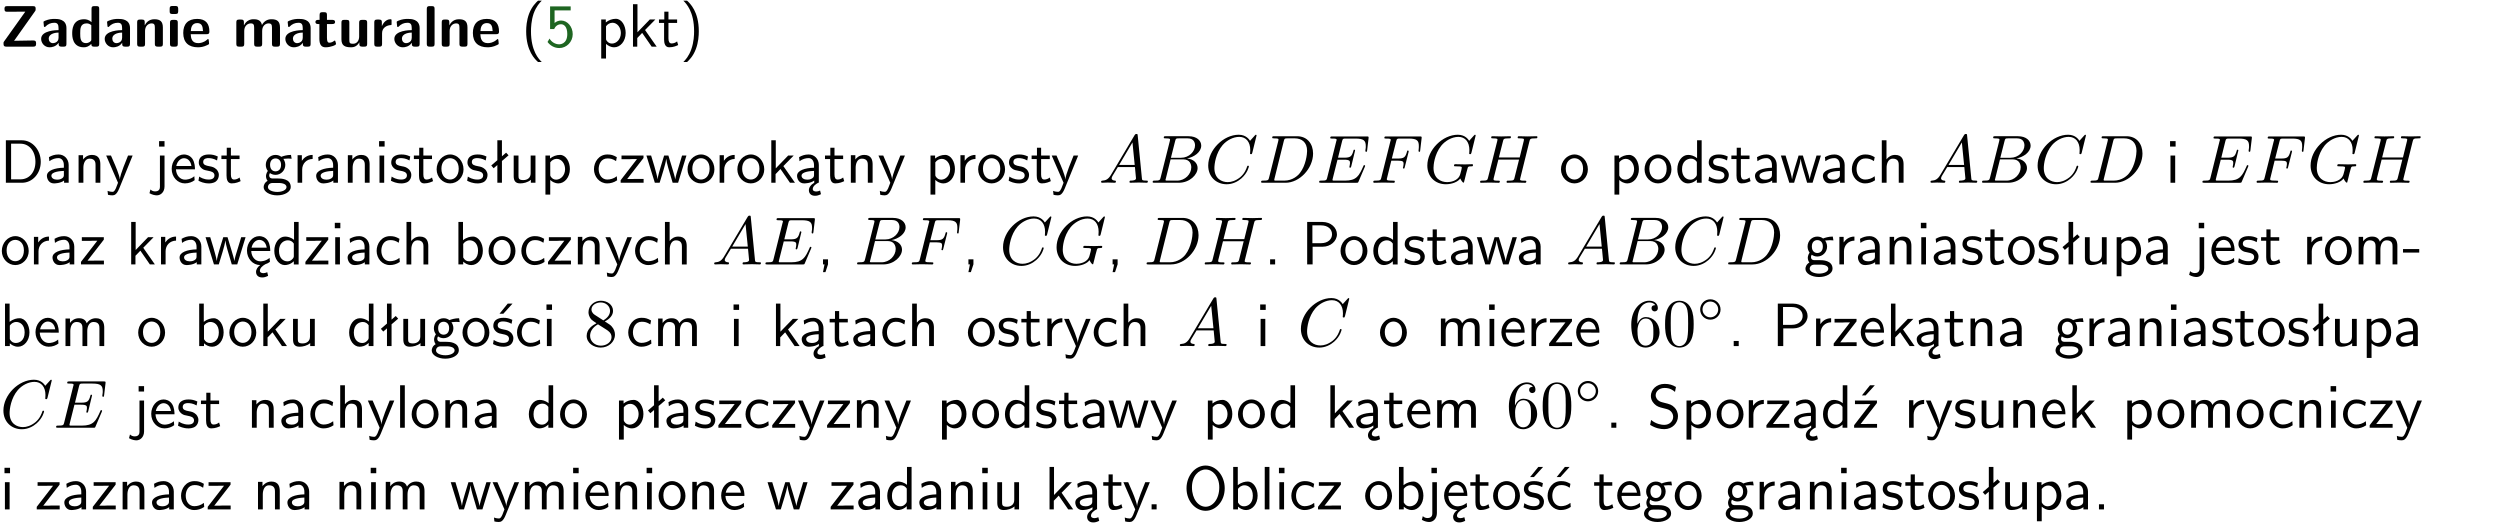 <?xml version="1.0" encoding="UTF-8"?>
<svg width="366pt" height="77pt" version="1.2" viewBox="0 0 366 77" xmlns="http://www.w3.org/2000/svg" xmlns:xlink="http://www.w3.org/1999/xlink">
 <defs>
  <symbol id="glyph0-1" overflow="visible">
   <path d="m5.141-5.203c0.078-0.109 0.078-0.125 0.078-0.312 0-0.234 0-0.422-0.406-0.422h-3.75c-0.359 0-0.406 0.141-0.406 0.422 0 0.406 0.172 0.406 0.516 0.406 0.75 0 1.484-0.016 2.234-0.016h0.297l-3.094 4.344c-0.094 0.109-0.094 0.125-0.094 0.297v0.078c0 0.297 0.094 0.406 0.422 0.406h3.922c0.328 0 0.422-0.109 0.422-0.406v-0.078c0-0.422-0.203-0.422-0.5-0.422-0.75 0-1.938 0.031-2.719 0.047z"/>
  </symbol>
  <symbol id="glyph0-2" overflow="visible">
   <path d="m3.969-2.703c0-1.359-1.297-1.359-1.719-1.359-0.406 0-0.844 0.031-1.406 0.266-0.188 0.078-0.234 0.109-0.234 0.203 0 0.062 0.062 0.547 0.062 0.625 0.016 0.047 0.062 0.094 0.109 0.094s0.078-0.031 0.094-0.047c0.375-0.391 0.797-0.578 1.328-0.578 0.469 0 0.609 0.281 0.609 0.781v0.297c-0.297 0-2.547 0.031-2.547 1.281 0 0.594 0.484 1.234 1.234 1.234 0.297 0 0.938-0.078 1.328-0.672v0.172c0 0.266 0.062 0.406 0.422 0.406h0.312c0.328 0 0.406-0.109 0.406-0.406zm-1.156 1.391c0 0.797-0.812 0.797-0.844 0.797-0.359 0-0.594-0.312-0.594-0.641 0-0.844 1.188-0.906 1.438-0.906z"/>
  </symbol>
  <symbol id="glyph0-3" overflow="visible">
   <path d="m4.266-5.531c0-0.281-0.047-0.406-0.406-0.406h-0.312c-0.328 0-0.406 0.109-0.406 0.406v1.938c-0.391-0.359-0.812-0.422-1.078-0.422-1.75 0-1.75 1.641-1.75 2.062 0 0.391 0 2.047 1.703 2.047 0.359 0 0.719-0.109 1.094-0.5 0 0.328 0.125 0.406 0.406 0.406h0.344c0.328 0 0.406-0.109 0.406-0.406zm-1.156 4.453c0 0.156 0 0.234-0.25 0.406-0.219 0.125-0.406 0.156-0.516 0.156-0.859 0-0.859-0.797-0.859-1.438s0-1.453 0.953-1.453c0.25 0 0.484 0.094 0.672 0.266z"/>
  </symbol>
  <symbol id="glyph0-4" overflow="visible">
   <path d="m4.281-2.781c0-0.891-0.375-1.234-1.25-1.234-0.906 0-1.281 0.656-1.391 0.875h-0.016v-0.422c0-0.281-0.062-0.406-0.406-0.406h-0.297c-0.312 0-0.406 0.094-0.406 0.406v3.156c0 0.297 0.094 0.406 0.406 0.406h0.344c0.328 0 0.406-0.109 0.406-0.406v-1.891c0-0.75 0.5-1.109 0.953-1.109 0.406 0 0.484 0.203 0.484 0.641v2.359c0 0.266 0.062 0.406 0.422 0.406h0.344c0.328 0 0.406-0.109 0.406-0.406z"/>
  </symbol>
  <symbol id="glyph0-5" overflow="visible">
   <path d="m0.875-5.953c-0.281 0-0.406 0.047-0.406 0.391v0.406c0 0.266 0.078 0.375 0.391 0.375h0.453c0.406 0 0.406-0.172 0.406-0.578s0-0.594-0.406-0.594zm0.781 2.438c0-0.266-0.062-0.406-0.406-0.406h-0.312c-0.312 0-0.422 0.094-0.422 0.406v3.109c0 0.297 0.094 0.406 0.422 0.406h0.312c0.328 0 0.406-0.109 0.406-0.406z"/>
  </symbol>
  <symbol id="glyph0-6" overflow="visible">
   <path d="m3.688-1.828c0.203 0 0.406-0.016 0.406-0.391 0-1.109-0.5-1.844-1.781-1.844-1.375 0-2.047 0.766-2.047 2.062 0 1.406 0.812 2.094 2.156 2.094 0.328 0 0.812-0.047 1.375-0.328 0.188-0.094 0.25-0.109 0.25-0.219 0-0.062-0.016-0.312-0.031-0.375-0.031-0.266-0.047-0.281-0.125-0.281-0.031 0-0.047 0-0.141 0.094-0.5 0.438-1.016 0.5-1.297 0.5-0.969 0-1.062-0.766-1.094-1.312zm-2.312-0.453c0.016-0.531 0.188-1.172 0.938-1.172 0.688 0 0.812 0.5 0.844 1.172z"/>
  </symbol>
  <symbol id="glyph0-7" overflow="visible">
   <path d="m6.906-2.781c0-0.891-0.375-1.234-1.25-1.234-0.609 0-1.078 0.281-1.391 0.844-0.141-0.812-0.859-0.844-1.219-0.844-0.172 0-0.531 0-0.922 0.281-0.266 0.203-0.422 0.469-0.484 0.594h-0.016v-0.422c0-0.281-0.062-0.406-0.406-0.406h-0.297c-0.312 0-0.406 0.094-0.406 0.406v3.156c0 0.297 0.094 0.406 0.406 0.406h0.344c0.328 0 0.406-0.109 0.406-0.406v-1.891c0-0.781 0.531-1.109 0.953-1.109 0.406 0 0.5 0.188 0.5 0.641v2.359c0 0.297 0.094 0.406 0.406 0.406h0.344c0.328 0 0.422-0.109 0.422-0.406v-1.891c0-0.781 0.516-1.109 0.938-1.109 0.406 0 0.5 0.188 0.5 0.641v2.359c0 0.297 0.094 0.406 0.406 0.406h0.344c0.328 0 0.422-0.109 0.422-0.406z"/>
  </symbol>
  <symbol id="glyph0-8" overflow="visible">
   <path d="m1.859-3.312h0.766c0.109 0 0.422 0 0.422-0.297 0-0.312-0.312-0.312-0.422-0.312h-0.766v-0.703c0-0.281-0.047-0.422-0.406-0.422h-0.266c-0.312 0-0.406 0.094-0.406 0.422v0.703h-0.203c-0.094 0-0.406 0-0.406 0.312 0 0.297 0.312 0.297 0.406 0.297h0.172v2.172c0 0.859 0.312 1.234 0.906 1.234 0.078 0 0.453 0 0.891-0.141 0.156-0.031 0.641-0.188 0.641-0.359 0-0.016-0.016-0.078-0.062-0.266-0.047-0.172-0.062-0.219-0.141-0.219-0.031 0-0.047 0.016-0.094 0.062-0.094 0.062-0.328 0.25-0.688 0.25-0.203 0-0.344-0.141-0.344-0.703z"/>
  </symbol>
  <symbol id="glyph0-9" overflow="visible">
   <path d="m4.281-3.516c0-0.266-0.062-0.406-0.406-0.406h-0.344c-0.328 0-0.422 0.109-0.422 0.406v2.031c0 0.562-0.297 1.062-0.906 1.062-0.469 0-0.531-0.125-0.531-0.578v-2.516c0-0.266-0.047-0.406-0.406-0.406h-0.344c-0.312 0-0.406 0.094-0.406 0.406v2.438c0 0.922 0.5 1.172 1.391 1.172 0.219 0 0.828 0 1.234-0.734v0.234c0 0.266 0.062 0.406 0.406 0.406h0.328c0.328 0 0.406-0.109 0.406-0.406z"/>
  </symbol>
  <symbol id="glyph0-10" overflow="visible">
   <path d="m1.656-1.969c0-0.812 0.688-1.141 1.219-1.188 0.156 0 0.172 0 0.172-0.219v-0.406c0-0.172 0-0.234-0.156-0.234-0.234 0-0.859 0.078-1.266 1.016v-0.562c0-0.281-0.062-0.406-0.422-0.406h-0.266c-0.312 0-0.422 0.094-0.422 0.406v3.156c0 0.297 0.094 0.406 0.422 0.406h0.312c0.328 0 0.406-0.109 0.406-0.406z"/>
  </symbol>
  <symbol id="glyph0-11" overflow="visible">
   <path d="m1.656-5.531c0-0.281-0.062-0.406-0.406-0.406h-0.312c-0.312 0-0.422 0.094-0.422 0.406v5.125c0 0.297 0.094 0.406 0.422 0.406h0.312c0.328 0 0.406-0.109 0.406-0.406z"/>
  </symbol>
  <symbol id="glyph1-1" overflow="visible">
   <path d="m2.438-6.734c-0.297 0.281-0.891 0.828-1.312 1.922-0.359 0.969-0.422 1.922-0.422 2.562 0 2.906 1.297 4.094 1.734 4.5h0.547c-0.438-0.438-1.578-1.594-1.578-4.5 0-0.5 0.031-1.547 0.391-2.609 0.375-1.031 0.891-1.578 1.188-1.875z"/>
  </symbol>
  <symbol id="glyph1-2" overflow="visible">
   <path d="m1.375-5.312h2.359v-0.578h-3.016v3.312h0.594c0.156-0.359 0.484-0.703 1.016-0.703 0.422 0 0.906 0.359 0.906 1.438 0 1.5-1.094 1.5-1.188 1.5-0.594 0-1.141-0.359-1.406-0.844l-0.297 0.5c0.375 0.516 1 0.891 1.719 0.891 1.062 0 1.969-0.891 1.969-2.031 0-1.109-0.781-2-1.703-2-0.359 0-0.703 0.141-0.953 0.359z"/>
  </symbol>
  <symbol id="glyph1-3" overflow="visible">
   <path d="m1.438-0.406c0.281 0.25 0.672 0.5 1.203 0.5 0.875 0 1.672-0.875 1.672-2.094 0-1.078-0.578-2.078-1.438-2.078-0.531 0-1.047 0.188-1.469 0.531v-0.438h-0.672v5.719h0.703zm0-2.578c0.219-0.312 0.562-0.516 0.953-0.516 0.672 0 1.219 0.672 1.219 1.5 0 0.922-0.641 1.547-1.312 1.547-0.344 0-0.594-0.172-0.766-0.422-0.094-0.125-0.094-0.141-0.094-0.312z"/>
  </symbol>
  <symbol id="glyph1-4" overflow="visible">
   <path d="m2.516-2.438 1.516-1.547h-0.812l-1.812 1.875v-4.109h-0.656v6.219h0.625v-1.266l0.719-0.75 1.391 2.016h0.734z"/>
  </symbol>
  <symbol id="glyph1-5" overflow="visible">
   <path d="m1.562-3.469h1.266v-0.516h-1.266v-1.141h-0.609v1.141h-0.781v0.516h0.75v2.406c0 0.531 0.125 1.156 0.75 1.156s1.078-0.219 1.312-0.328l-0.156-0.531c-0.234 0.188-0.516 0.297-0.797 0.297-0.344 0-0.469-0.281-0.469-0.75z"/>
  </symbol>
  <symbol id="glyph1-6" overflow="visible">
   <path d="m1.047 2.25c0.297-0.281 0.891-0.828 1.297-1.922 0.359-0.969 0.422-1.922 0.422-2.578 0-2.891-1.281-4.078-1.719-4.484h-0.547c0.438 0.438 1.578 1.594 1.578 4.484 0 0.516-0.031 1.562-0.406 2.625-0.359 1.031-0.875 1.578-1.172 1.875z"/>
  </symbol>
  <symbol id="glyph1-7" overflow="visible">
   <path d="m0.859-6.219v6.219h2.359c1.531 0 2.75-1.359 2.75-3.062 0-1.734-1.219-3.156-2.766-3.156zm0.766 5.719v-5.219h1.375c1.266 0 2.188 1.078 2.188 2.656 0 1.531-0.922 2.562-2.188 2.562z"/>
  </symbol>
  <symbol id="glyph1-8" overflow="visible">
   <path d="m3.578-2.594c0-0.906-0.656-1.547-1.484-1.547-0.578 0-0.984 0.156-1.406 0.391l0.062 0.594c0.453-0.328 0.906-0.453 1.344-0.453 0.422 0 0.781 0.359 0.781 1.031v0.375c-1.344 0.031-2.484 0.406-2.484 1.188 0 0.391 0.25 1.109 1.031 1.109 0.125 0 0.969-0.016 1.484-0.422v0.328h0.672zm-0.703 1.406c0 0.172 0 0.391-0.297 0.562-0.266 0.172-0.609 0.172-0.703 0.172-0.438 0-0.828-0.203-0.828-0.578 0-0.625 1.453-0.688 1.828-0.703z"/>
  </symbol>
  <symbol id="glyph1-9" overflow="visible">
   <path d="m3.906-2.672c0-0.594-0.141-1.406-1.234-1.406-0.812 0-1.25 0.609-1.297 0.672v-0.625h-0.656v4.031h0.703v-2.203c0-0.594 0.234-1.328 0.906-1.328 0.859 0 0.875 0.641 0.875 0.922v2.609h0.703z"/>
  </symbol>
  <symbol id="glyph1-10" overflow="visible">
   <path d="m4-3.984h-0.672c-1.172 2.859-1.188 3.266-1.188 3.469h-0.016c-0.047-0.594-0.766-2.266-0.812-2.344l-0.484-1.125h-0.703l1.734 3.984c-0.094 0.281-0.281 0.719-0.312 0.812-0.234 0.516-0.391 0.516-0.516 0.516-0.141 0-0.438-0.031-0.703-0.141l0.062 0.578c0.188 0.047 0.438 0.078 0.641 0.078 0.312 0 0.641-0.109 1.016-1.031z"/>
  </symbol>
  <symbol id="glyph1-11" overflow="visible">
   <path d="m1.656-6.094h-0.797v0.797h0.797zm-2.203 7.625c0.438 0.25 0.844 0.312 1.078 0.312 0.562 0 1.125-0.469 1.125-1.312v-4.516h-0.672v4.594c0 0.578-0.453 0.656-0.703 0.656-0.266 0-0.5-0.094-0.688-0.281z"/>
  </symbol>
  <symbol id="glyph1-12" overflow="visible">
   <path d="m3.719-1.969c0-0.297-0.016-0.969-0.359-1.516-0.375-0.547-0.922-0.656-1.25-0.656-0.984 0-1.797 0.953-1.797 2.109 0 1.188 0.859 2.125 1.938 2.125 0.562 0 1.078-0.203 1.422-0.469l-0.047-0.578c-0.562 0.469-1.156 0.5-1.359 0.5-0.719 0-1.297-0.625-1.328-1.516zm-2.734-0.484c0.141-0.688 0.625-1.141 1.125-1.141 0.469 0 0.969 0.312 1.094 1.141z"/>
  </symbol>
  <symbol id="glyph1-13" overflow="visible">
   <path d="m3.078-3.844c-0.469-0.219-0.828-0.297-1.297-0.297-0.219 0-1.484 0-1.484 1.188 0 0.438 0.266 0.719 0.484 0.891 0.281 0.203 0.469 0.234 0.969 0.328 0.328 0.062 0.844 0.172 0.844 0.656 0 0.609-0.703 0.609-0.844 0.609-0.734 0-1.234-0.328-1.391-0.438l-0.109 0.609c0.281 0.141 0.781 0.391 1.516 0.391 0.156 0 0.641 0 1.031-0.281 0.281-0.219 0.438-0.578 0.438-0.953 0-0.5-0.344-0.812-0.359-0.828-0.344-0.312-0.594-0.375-1.031-0.453-0.5-0.094-0.906-0.188-0.906-0.625 0-0.562 0.641-0.562 0.75-0.562 0.297 0 0.766 0.047 1.281 0.344z"/>
  </symbol>
  <symbol id="glyph1-14" overflow="visible">
   <path d="m3.156-3.5c0.203 0 0.453-0.047 0.672-0.047 0.156 0 0.5 0.031 0.516 0.031l-0.094-0.562c-0.625 0-1.141 0.172-1.422 0.281-0.188-0.156-0.484-0.281-0.844-0.281-0.781 0-1.422 0.641-1.422 1.453 0 0.344 0.109 0.656 0.297 0.891-0.266 0.375-0.266 0.719-0.266 0.766 0 0.234 0.078 0.5 0.234 0.688-0.469 0.266-0.578 0.688-0.578 0.922 0 0.672 0.891 1.203 1.984 1.203 1.109 0 1.984-0.531 1.984-1.219 0-1.25-1.5-1.25-1.844-1.25h-0.781c-0.125 0-0.531 0-0.531-0.469 0-0.094 0.047-0.25 0.109-0.328 0.188 0.141 0.484 0.266 0.812 0.266 0.812 0 1.438-0.672 1.438-1.469 0-0.422-0.203-0.75-0.297-0.891zm-1.172 1.828c-0.328 0-0.797-0.203-0.797-0.953 0-0.734 0.469-0.938 0.797-0.938 0.391 0 0.812 0.25 0.812 0.938 0 0.703-0.422 0.953-0.812 0.953zm0.406 1.703c0.188 0 1.203 0 1.203 0.609 0 0.406-0.609 0.703-1.344 0.703s-1.375-0.281-1.375-0.703c0-0.031 0-0.609 0.703-0.609z"/>
  </symbol>
  <symbol id="glyph1-15" overflow="visible">
   <path d="m1.406-1.922c0-0.891 0.641-1.547 1.531-1.562v-0.594c-0.797 0-1.297 0.453-1.578 0.859v-0.812h-0.625v4.031h0.672z"/>
  </symbol>
  <symbol id="glyph1-16" overflow="visible">
   <path d="m1.469-6.094h-0.812v0.797h0.812zm-0.062 2.109h-0.688v3.984h0.688z"/>
  </symbol>
  <symbol id="glyph1-17" overflow="visible">
   <path d="m4.203-1.969c0-1.203-0.891-2.172-1.953-2.172-1.109 0-1.984 1-1.984 2.172s0.922 2.062 1.969 2.062c1.078 0 1.969-0.906 1.969-2.062zm-1.969 1.5c-0.625 0-1.266-0.516-1.266-1.594s0.688-1.531 1.266-1.531c0.625 0 1.266 0.469 1.266 1.531s-0.609 1.594-1.266 1.594z"/>
  </symbol>
  <symbol id="glyph1-18" overflow="visible">
   <path d="m2.516-4.406-0.609 0.531v-2.344h-0.672v2.922l-0.891 0.766 0.344 0.406 0.547-0.469v2.594h0.672v-3.188l0.969-0.828z"/>
  </symbol>
  <symbol id="glyph1-19" overflow="visible">
   <path d="m3.906-3.984h-0.703v2.609c0 0.672-0.5 0.984-1.078 0.984-0.641 0-0.703-0.234-0.703-0.625v-2.969h-0.703v3c0 0.656 0.219 1.078 0.953 1.078 0.484 0 1.125-0.141 1.562-0.531v0.438h0.672z"/>
  </symbol>
  <symbol id="glyph1-20" overflow="visible">
   <path d="m3.672-3.75c-0.531-0.297-0.828-0.391-1.375-0.391-1.25 0-1.969 1.094-1.969 2.156 0 1.109 0.812 2.078 1.938 2.078 0.484 0 0.969-0.125 1.453-0.453l-0.047-0.594c-0.469 0.359-0.953 0.484-1.406 0.484-0.734 0-1.25-0.656-1.25-1.531 0-0.703 0.344-1.562 1.297-1.562 0.453 0 0.766 0.078 1.25 0.391z"/>
  </symbol>
  <symbol id="glyph1-21" overflow="visible">
   <path d="m3.594-3.625v-0.359h-3.219v0.531h1.25c0.109 0 0.219-0.016 0.328-0.016h0.688l-2.391 3.094v0.375h3.359v-0.562h-1.328c-0.109 0-0.203 0.016-0.312 0.016h-0.766z"/>
  </symbol>
  <symbol id="glyph1-22" overflow="visible">
   <path d="m5.984-3.984h-0.641l-0.578 1.906c-0.109 0.312-0.375 1.203-0.422 1.594-0.031-0.281-0.266-1.078-0.422-1.594l-0.578-1.906h-0.625l-0.516 1.688c-0.094 0.312-0.406 1.344-0.438 1.797-0.047-0.422-0.344-1.438-0.484-1.938l-0.469-1.547h-0.688l1.234 3.984h0.703c0.047-0.141 0.359-1.141 0.562-1.844 0.125-0.422 0.375-1.297 0.391-1.641h0.016c0.016 0.25 0.172 0.875 0.281 1.266l0.656 2.219h0.797z"/>
  </symbol>
  <symbol id="glyph1-23" overflow="visible">
   <path d="m2.875-1.188c0 0.172 0 0.391-0.297 0.562-0.266 0.172-0.609 0.172-0.703 0.172-0.438 0-0.828-0.203-0.828-0.578 0-0.625 1.453-0.688 1.828-0.703zm-0.188 2.125c0-0.406 0.375-0.703 0.797-0.938h0.094v-2.594c0-0.906-0.656-1.547-1.484-1.547-0.578 0-0.984 0.156-1.406 0.391l0.062 0.594c0.453-0.328 0.906-0.453 1.344-0.453 0.422 0 0.781 0.359 0.781 1.031v0.375c-1.344 0.031-2.484 0.406-2.484 1.188 0 0.391 0.25 1.109 1.031 1.109 0.125 0 0.969-0.016 1.484-0.422v0.328c-0.453 0.25-0.812 0.688-0.781 1.141 0.016 0.391 0.281 0.766 0.891 0.766 0.297 0 0.516-0.062 0.875-0.234l-0.125-0.531c-0.203 0.094-0.406 0.141-0.594 0.141-0.25-0.031-0.469-0.078-0.484-0.344z"/>
  </symbol>
  <symbol id="glyph1-24" overflow="visible">
   <path d="m3.891-6.219h-0.672v2.625c-0.469-0.391-0.969-0.484-1.312-0.484-0.891 0-1.578 0.938-1.578 2.094 0 1.172 0.688 2.078 1.531 2.078 0.297 0 0.828-0.078 1.328-0.562v0.469h0.703zm-0.703 4.969c0 0.125 0 0.297-0.297 0.547-0.203 0.188-0.422 0.25-0.656 0.25-0.562 0-1.219-0.422-1.219-1.531 0-1.188 0.781-1.547 1.312-1.547 0.391 0 0.672 0.203 0.859 0.484z"/>
  </symbol>
  <symbol id="glyph1-25" overflow="visible">
   <path d="m3.906-2.672c0-0.594-0.141-1.406-1.234-1.406-0.562 0-0.984 0.281-1.266 0.641v-2.781h-0.688v6.219h0.703v-2.203c0-0.594 0.234-1.328 0.906-1.328 0.859 0 0.875 0.641 0.875 0.922v2.609h0.703z"/>
  </symbol>
  <symbol id="glyph1-26" overflow="visible">
   <path d="m0.984-2.453c0.141-0.688 0.625-1.141 1.125-1.141 0.469 0 0.969 0.312 1.094 1.141zm1.219 3.391c0-0.406 0.391-0.734 0.797-0.969 0.266-0.078 0.484-0.203 0.672-0.344l-0.047-0.578c-0.562 0.469-1.156 0.5-1.359 0.5-0.719 0-1.297-0.625-1.328-1.516h2.781c0-0.297-0.016-0.969-0.359-1.516-0.375-0.547-0.922-0.656-1.25-0.656-0.984 0-1.797 0.953-1.797 2.109 0 1.188 0.859 2.125 1.938 2.125-0.359 0.25-0.641 0.656-0.609 1.047 0.016 0.391 0.281 0.766 0.891 0.766 0.297 0 0.516-0.062 0.875-0.234l-0.125-0.531c-0.203 0.094-0.406 0.141-0.594 0.141-0.25-0.031-0.469-0.078-0.484-0.344z"/>
  </symbol>
  <symbol id="glyph1-27" overflow="visible">
   <path d="m1.406-6.219h-0.672v6.219h0.703v-0.406c0.219 0.188 0.594 0.5 1.203 0.5 0.891 0 1.672-0.891 1.672-2.094 0-1.109-0.625-2.078-1.453-2.078-0.359 0-0.906 0.094-1.453 0.531zm0.031 3.219c0.141-0.219 0.469-0.531 0.953-0.531 0.531 0 1.219 0.391 1.219 1.531 0 1.172-0.75 1.547-1.297 1.547-0.359 0-0.656-0.156-0.875-0.562z"/>
  </symbol>
  <symbol id="glyph1-28" overflow="visible">
   <path d="m1.609-0.016v-0.734h-0.734v0.75h0.219l-0.219 1.125h0.359z"/>
  </symbol>
  <symbol id="glyph1-29" overflow="visible">
   <path d="m1.609-0.75h-0.734v0.75h0.734z"/>
  </symbol>
  <symbol id="glyph1-30" overflow="visible">
   <path d="m3.156-2.594c1.109 0 2.062-0.812 2.062-1.812 0-0.969-0.891-1.812-2.125-1.812h-2.234v6.219h0.797v-2.594zm-0.266-3.125c1 0 1.609 0.547 1.609 1.312 0 0.703-0.578 1.297-1.609 1.297h-1.266v-2.609z"/>
  </symbol>
  <symbol id="glyph1-31" overflow="visible">
   <path d="m6.391-2.672c0-0.609-0.141-1.406-1.219-1.406-0.547 0-1.016 0.25-1.344 0.734-0.234-0.688-0.859-0.734-1.141-0.734-0.656 0-1.078 0.359-1.312 0.688v-0.641h-0.656v4.031h0.703v-2.203c0-0.609 0.25-1.328 0.906-1.328 0.844 0 0.875 0.578 0.875 0.922v2.609h0.703v-2.203c0-0.609 0.25-1.328 0.906-1.328 0.844 0 0.875 0.578 0.875 0.922v2.609h0.703z"/>
  </symbol>
  <symbol id="glyph1-32" overflow="visible">
   <path d="m2.469-1.734v-0.516h-2.375v0.516z"/>
  </symbol>
  <symbol id="glyph1-33" overflow="visible">
   <path d="m3.078-3.844c-0.469-0.219-0.828-0.297-1.297-0.297-0.219 0-1.484 0-1.484 1.188 0 0.438 0.266 0.719 0.484 0.891 0.281 0.203 0.469 0.234 0.969 0.328 0.328 0.062 0.844 0.172 0.844 0.656 0 0.609-0.703 0.609-0.844 0.609-0.734 0-1.234-0.328-1.391-0.438l-0.109 0.609c0.281 0.141 0.781 0.391 1.516 0.391 0.156 0 0.641 0 1.031-0.281 0.281-0.219 0.438-0.578 0.438-0.953 0-0.5-0.344-0.812-0.359-0.828-0.344-0.312-0.594-0.375-1.031-0.453-0.5-0.094-0.906-0.188-0.906-0.625 0-0.562 0.641-0.562 0.75-0.562 0.297 0 0.766 0.047 1.281 0.344zm0.031-2.375h-0.703l-1.203 1.484h0.562z"/>
  </symbol>
  <symbol id="glyph1-34" overflow="visible">
   <path d="m1.406-6.219h-0.688v6.219h0.688z"/>
  </symbol>
  <symbol id="glyph1-35" overflow="visible">
   <path d="m4.172-5.969c-0.5-0.297-0.984-0.453-1.641-0.453-1.25 0-2.031 0.875-2.031 1.766 0 0.391 0.125 0.766 0.484 1.141 0.375 0.406 0.781 0.516 1.297 0.641 0.766 0.188 0.859 0.219 1.109 0.438 0.172 0.156 0.375 0.453 0.375 0.828 0 0.594-0.484 1.188-1.312 1.188-0.359 0-1.172-0.094-1.922-0.719l-0.141 0.719c0.797 0.5 1.516 0.625 2.078 0.625 1.188 0 2-0.906 2-1.891 0-0.594-0.266-1.016-0.469-1.234-0.422-0.453-0.719-0.531-1.547-0.734-0.516-0.125-0.656-0.172-0.922-0.391-0.062-0.062-0.328-0.328-0.328-0.719 0-0.531 0.484-1.062 1.312-1.062 0.766 0 1.188 0.297 1.516 0.578z"/>
  </symbol>
  <symbol id="glyph1-36" overflow="visible">
   <path d="m3.594-3.625v-0.359h-3.219v0.531h1.25c0.109 0 0.219-0.016 0.328-0.016h0.688l-2.391 3.094v0.375h3.359v-0.562h-1.328c-0.109 0-0.203 0.016-0.312 0.016h-0.766zm-0.312-2.594h-0.703l-1.188 1.484h0.547z"/>
  </symbol>
  <symbol id="glyph1-37" overflow="visible">
   <path d="m6.094-3.094c0-1.891-1.297-3.328-2.797-3.328-1.516 0-2.797 1.469-2.797 3.328 0 1.906 1.328 3.297 2.797 3.297 1.5 0 2.797-1.406 2.797-3.297zm-2.797 2.703c-1.047 0-2-1.109-2-2.844 0-1.641 0.984-2.609 2-2.609 1.031 0 2 1.016 2 2.609 0 1.75-0.969 2.844-2 2.844z"/>
  </symbol>
  <symbol id="glyph1-38" overflow="visible">
   <path d="m3.672-3.75c-0.531-0.297-0.828-0.391-1.375-0.391-1.25 0-1.969 1.094-1.969 2.156 0 1.109 0.812 2.078 1.938 2.078 0.484 0 0.969-0.125 1.453-0.453l-0.047-0.594c-0.469 0.359-0.953 0.484-1.406 0.484-0.734 0-1.25-0.656-1.25-1.531 0-0.703 0.344-1.562 1.297-1.562 0.453 0 0.766 0.078 1.25 0.391zm-0.125-2.469h-0.688l-1.203 1.484h0.547z"/>
  </symbol>
  <symbol id="glyph2-1" overflow="visible">
   <path d="m1.781-1.141c-0.391 0.656-0.781 0.797-1.219 0.828-0.125 0.016-0.219 0.016-0.219 0.203 0 0.062 0.062 0.109 0.141 0.109 0.266 0 0.578-0.031 0.844-0.031 0.344 0 0.688 0.031 1 0.031 0.062 0 0.188 0 0.188-0.188 0-0.109-0.078-0.125-0.156-0.125-0.219-0.016-0.469-0.094-0.469-0.344 0-0.125 0.062-0.234 0.141-0.375 0.078-0.109 0.078-0.109 0.766-1.266h2.5c0.016 0.203 0.156 1.562 0.156 1.656 0 0.297-0.516 0.328-0.719 0.328-0.141 0-0.234 0-0.234 0.203 0 0.109 0.109 0.109 0.141 0.109 0.406 0 0.828-0.031 1.234-0.031 0.25 0 0.891 0.031 1.141 0.031 0.047 0 0.172 0 0.172-0.203 0-0.109-0.094-0.109-0.234-0.109-0.609 0-0.609-0.062-0.641-0.359l-0.609-6.219c-0.016-0.203-0.016-0.25-0.188-0.25-0.156 0-0.203 0.078-0.266 0.172zm1.203-1.469 1.953-3.297 0.328 3.297z"/>
  </symbol>
  <symbol id="glyph2-2" overflow="visible">
   <path d="m1.594-0.781c-0.094 0.391-0.125 0.469-0.906 0.469-0.172 0-0.266 0-0.266 0.203 0 0.109 0.094 0.109 0.266 0.109h3.562c1.578 0 2.75-1.172 2.75-2.156 0-0.719-0.578-1.297-1.547-1.406 1.031-0.188 2.078-0.922 2.078-1.875 0-0.734-0.656-1.375-1.844-1.375h-3.359c-0.188 0-0.281 0-0.281 0.203 0 0.109 0.094 0.109 0.281 0.109 0.016 0 0.203 0 0.375 0.016 0.172 0.031 0.266 0.031 0.266 0.172 0 0.031-0.016 0.062-0.031 0.188zm1.5-2.875 0.625-2.469c0.094-0.344 0.109-0.375 0.531-0.375h1.297c0.875 0 1.078 0.594 1.078 1.031 0 0.875-0.859 1.812-2.062 1.812zm-0.438 3.344h-0.219c-0.109-0.016-0.141-0.031-0.141-0.109 0-0.031 0-0.047 0.062-0.219l0.688-2.781h1.875c0.953 0 1.156 0.734 1.156 1.156 0 0.984-0.891 1.953-2.078 1.953z"/>
  </symbol>
  <symbol id="glyph2-3" overflow="visible">
   <path d="m7.578-6.922c0-0.031-0.016-0.109-0.109-0.109-0.031 0-0.047 0.016-0.156 0.125l-0.688 0.766c-0.094-0.141-0.547-0.891-1.656-0.891-2.234 0-4.469 2.203-4.469 4.516 0 1.641 1.172 2.734 2.703 2.734 0.859 0 1.625-0.391 2.156-0.859 0.922-0.812 1.094-1.719 1.094-1.75 0-0.109-0.109-0.109-0.125-0.109-0.062 0-0.109 0.031-0.125 0.109-0.094 0.281-0.328 1-1.016 1.578-0.688 0.547-1.312 0.719-1.828 0.719-0.891 0-1.953-0.516-1.953-2.062 0-0.578 0.203-2.188 1.203-3.359 0.609-0.703 1.547-1.203 2.438-1.203 1.016 0 1.609 0.766 1.609 1.922 0 0.406-0.031 0.406-0.031 0.516 0 0.094 0.109 0.094 0.141 0.094 0.125 0 0.125-0.016 0.188-0.203z"/>
  </symbol>
  <symbol id="glyph2-4" overflow="visible">
   <path d="m1.578-0.781c-0.094 0.391-0.109 0.469-0.906 0.469-0.156 0-0.266 0-0.266 0.188 0 0.125 0.078 0.125 0.266 0.125h3.312c2.062 0 4.031-2.109 4.031-4.281 0-1.406-0.844-2.531-2.344-2.531h-3.344c-0.188 0-0.297 0-0.297 0.188 0 0.125 0.078 0.125 0.281 0.125 0.125 0 0.312 0.016 0.422 0.016 0.172 0.031 0.219 0.047 0.219 0.172 0 0.031 0 0.062-0.031 0.188zm2.156-5.344c0.094-0.344 0.109-0.375 0.547-0.375h1.062c0.969 0 1.797 0.531 1.797 1.844 0 0.484-0.188 2.125-1.047 3.219-0.281 0.375-1.062 1.125-2.297 1.125h-1.125-0.219c-0.094-0.016-0.125-0.031-0.125-0.109 0-0.031 0-0.047 0.047-0.219z"/>
  </symbol>
  <symbol id="glyph2-5" overflow="visible">
   <path d="m7.062-2.328c0.016-0.047 0.047-0.109 0.047-0.141 0 0 0-0.109-0.125-0.109-0.094 0-0.109 0.062-0.125 0.125-0.656 1.469-1.016 2.141-2.719 2.141h-1.453-0.219c-0.109-0.016-0.141-0.031-0.141-0.109 0-0.031 0-0.047 0.047-0.219l0.688-2.734h0.984c0.844 0 0.844 0.219 0.844 0.469 0 0.062 0 0.188-0.062 0.484-0.016 0.047-0.031 0.078-0.031 0.109 0 0.047 0.031 0.109 0.125 0.109 0.078 0 0.109-0.047 0.156-0.203l0.562-2.328c0-0.062-0.047-0.109-0.125-0.109s-0.109 0.062-0.125 0.172c-0.219 0.766-0.391 1-1.312 1h-0.938l0.594-2.406c0.094-0.359 0.109-0.391 0.547-0.391h1.406c1.203 0 1.516 0.281 1.516 1.109 0 0.234 0 0.25-0.047 0.531 0 0.047-0.016 0.125-0.016 0.172s0.031 0.125 0.125 0.125c0.109 0 0.125-0.062 0.141-0.25l0.203-1.734c0.031-0.266-0.016-0.266-0.266-0.266h-5.047c-0.188 0-0.297 0-0.297 0.203 0 0.109 0.094 0.109 0.281 0.109 0.375 0 0.656 0 0.656 0.172 0 0.047 0 0.062-0.062 0.25l-1.312 5.266c-0.094 0.391-0.109 0.469-0.906 0.469-0.172 0-0.281 0-0.281 0.188 0 0.125 0.094 0.125 0.281 0.125h5.172c0.234 0 0.25-0.016 0.312-0.172z"/>
  </symbol>
  <symbol id="glyph2-6" overflow="visible">
   <path d="m3.016-3.234h0.969c0.75 0 0.828 0.156 0.828 0.438 0 0.078 0 0.188-0.062 0.5-0.031 0.047-0.031 0.078-0.031 0.109 0 0.078 0.062 0.109 0.109 0.109 0.109 0 0.109-0.031 0.156-0.203l0.547-2.172c0.031-0.109 0.031-0.125 0.031-0.156 0-0.016-0.016-0.109-0.125-0.109-0.094 0-0.109 0.047-0.141 0.219-0.219 0.766-0.438 0.953-1.297 0.953h-0.906l0.641-2.531c0.094-0.359 0.109-0.391 0.547-0.391h1.312c1.219 0 1.453 0.328 1.453 1.094 0 0.234 0 0.266-0.031 0.547-0.016 0.125-0.016 0.141-0.016 0.172 0 0.047 0.031 0.125 0.125 0.125 0.109 0 0.109-0.062 0.125-0.25l0.203-1.734c0.031-0.266-0.016-0.266-0.266-0.266h-4.891c-0.188 0-0.297 0-0.297 0.203 0 0.109 0.094 0.109 0.281 0.109 0.375 0 0.656 0 0.656 0.172 0 0.047 0 0.062-0.062 0.25l-1.312 5.266c-0.094 0.391-0.109 0.469-0.906 0.469-0.172 0-0.281 0-0.281 0.188 0 0.125 0.125 0.125 0.156 0.125 0.281 0 1.031-0.031 1.312-0.031 0.328 0 1.156 0.031 1.484 0.031 0.094 0 0.203 0 0.203-0.188 0-0.078-0.047-0.109-0.047-0.109-0.031-0.016-0.062-0.016-0.281-0.016s-0.266 0-0.516-0.016c-0.297-0.031-0.328-0.078-0.328-0.203 0-0.016 0-0.078 0.047-0.219z"/>
  </symbol>
  <symbol id="glyph2-7" overflow="visible">
   <path d="m7.578-6.922c0-0.031-0.016-0.109-0.109-0.109-0.031 0-0.047 0.016-0.156 0.125l-0.688 0.766c-0.094-0.141-0.547-0.891-1.656-0.891-2.234 0-4.469 2.203-4.469 4.516 0 1.594 1.109 2.734 2.719 2.734 0.438 0 0.891-0.094 1.25-0.234 0.5-0.203 0.688-0.406 0.859-0.609 0.094 0.25 0.359 0.609 0.453 0.609 0.047 0 0.078-0.031 0.078-0.031 0.016-0.016 0.109-0.406 0.156-0.609l0.188-0.766 0.141-0.516c0.109-0.438 0.109-0.469 0.688-0.469 0.047 0 0.156-0.016 0.156-0.203 0-0.078-0.047-0.109-0.125-0.109-0.234 0-0.828 0.031-1.047 0.031-0.312 0-1.094-0.031-1.406-0.031-0.078 0-0.203 0-0.203 0.203 0 0.109 0.078 0.109 0.297 0.109 0.016 0 0.297 0 0.531 0.016 0.266 0.031 0.312 0.062 0.312 0.188 0 0.094-0.109 0.531-0.219 0.906-0.281 1.094-1.562 1.203-1.922 1.203-0.953 0-2-0.562-2-2.094 0-0.312 0.094-1.953 1.141-3.25 0.547-0.672 1.516-1.281 2.5-1.281 1.016 0 1.609 0.766 1.609 1.922 0 0.406-0.031 0.406-0.031 0.516 0 0.094 0.109 0.094 0.141 0.094 0.125 0 0.125-0.016 0.188-0.203z"/>
  </symbol>
  <symbol id="glyph2-8" overflow="visible">
   <path d="m7.609-6.047c0.094-0.359 0.109-0.453 0.828-0.453 0.266 0 0.344 0 0.344-0.203 0-0.109-0.109-0.109-0.141-0.109-0.281 0-1 0.031-1.281 0.031s-0.984-0.031-1.281-0.031c-0.078 0-0.188 0-0.188 0.203 0 0.109 0.094 0.109 0.281 0.109 0.016 0 0.203 0 0.375 0.016 0.188 0.031 0.266 0.031 0.266 0.172 0 0.031 0 0.047-0.031 0.188l-0.594 2.422h-3.047l0.594-2.344c0.078-0.359 0.109-0.453 0.828-0.453 0.266 0 0.344 0 0.344-0.203 0-0.109-0.109-0.109-0.141-0.109-0.281 0-1 0.031-1.281 0.031s-0.984-0.031-1.281-0.031c-0.078 0-0.188 0-0.188 0.203 0 0.109 0.094 0.109 0.281 0.109 0.016 0 0.203 0 0.375 0.016 0.172 0.031 0.266 0.031 0.266 0.172 0 0.031 0 0.062-0.031 0.188l-1.344 5.344c-0.094 0.391-0.109 0.469-0.906 0.469-0.172 0-0.266 0-0.266 0.203 0 0.109 0.125 0.109 0.141 0.109 0.281 0 0.984-0.031 1.266-0.031 0.203 0 0.422 0.016 0.641 0.016s0.438 0.016 0.641 0.016c0.078 0 0.203 0 0.203-0.203 0-0.109-0.094-0.109-0.281-0.109-0.375 0-0.641 0-0.641-0.172 0-0.062 0.016-0.109 0.016-0.172l0.688-2.734h3.031c-0.406 1.656-0.641 2.609-0.688 2.75-0.094 0.328-0.281 0.328-0.906 0.328-0.141 0-0.234 0-0.234 0.203 0 0.109 0.125 0.109 0.141 0.109 0.281 0 0.984-0.031 1.266-0.031 0.203 0 0.422 0.016 0.641 0.016s0.438 0.016 0.641 0.016c0.078 0 0.203 0 0.203-0.203 0-0.109-0.094-0.109-0.281-0.109-0.359 0-0.641 0-0.641-0.172 0-0.062 0.016-0.109 0.031-0.172z"/>
  </symbol>
  <symbol id="glyph3-1" overflow="visible">
   <path d="m1.625-4.562c-0.453-0.297-0.5-0.625-0.5-0.797 0-0.609 0.656-1.031 1.359-1.031 0.719 0 1.359 0.516 1.359 1.234 0 0.578-0.391 1.047-0.984 1.391zm1.453 0.953c0.719-0.375 1.203-0.891 1.203-1.547 0-0.922-0.875-1.484-1.781-1.484-1 0-1.812 0.734-1.812 1.672 0 0.172 0.016 0.625 0.438 1.094 0.109 0.109 0.484 0.359 0.734 0.531-0.578 0.297-1.438 0.844-1.438 1.844 0 1.047 1.016 1.719 2.062 1.719 1.125 0 2.078-0.828 2.078-1.891 0-0.359-0.109-0.812-0.5-1.234-0.188-0.203-0.344-0.297-0.984-0.703zm-1 0.422c0.281 0.172 0.75 0.469 1.234 0.781 0.281 0.188 0.75 0.484 0.75 1.094 0 0.734-0.75 1.25-1.562 1.25-0.859 0-1.578-0.609-1.578-1.438 0-0.578 0.312-1.219 1.156-1.688z"/>
  </symbol>
  <symbol id="glyph3-2" overflow="visible">
   <path d="m1.312-3.266v-0.25c0-2.516 1.234-2.875 1.75-2.875 0.234 0 0.656 0.062 0.875 0.406-0.156 0-0.547 0-0.547 0.438 0 0.312 0.234 0.469 0.453 0.469 0.156 0 0.469-0.094 0.469-0.484 0-0.594-0.438-1.078-1.266-1.078-1.281 0-2.625 1.281-2.625 3.484 0 2.672 1.156 3.375 2.078 3.375 1.109 0 2.062-0.938 2.062-2.25 0-1.266-0.891-2.219-2-2.219-0.672 0-1.047 0.5-1.25 0.984zm1.188 3.203c-0.625 0-0.922-0.594-0.984-0.75-0.188-0.469-0.188-1.266-0.188-1.438 0-0.781 0.328-1.781 1.219-1.781 0.172 0 0.625 0 0.938 0.625 0.172 0.359 0.172 0.875 0.172 1.359s0 0.984-0.172 1.344c-0.297 0.594-0.75 0.641-0.984 0.641z"/>
  </symbol>
  <symbol id="glyph3-3" overflow="visible">
   <path d="m4.578-3.188c0-0.797-0.047-1.594-0.391-2.328-0.453-0.969-1.281-1.125-1.688-1.125-0.609 0-1.328 0.266-1.75 1.188-0.312 0.688-0.359 1.469-0.359 2.266 0 0.75 0.031 1.641 0.453 2.406 0.422 0.797 1.156 1 1.641 1 0.531 0 1.297-0.203 1.734-1.156 0.312-0.688 0.359-1.469 0.359-2.25zm-2.094 3.188c-0.391 0-0.984-0.25-1.156-1.203-0.109-0.594-0.109-1.516-0.109-2.109 0-0.641 0-1.297 0.078-1.828 0.188-1.188 0.938-1.281 1.188-1.281 0.328 0 0.984 0.188 1.172 1.172 0.109 0.562 0.109 1.312 0.109 1.938 0 0.75 0 1.422-0.109 2.062-0.156 0.953-0.719 1.25-1.172 1.25z"/>
  </symbol>
  <symbol id="glyph4-1" overflow="visible">
   <path d="m3.531-1.734c0-0.859-0.688-1.5-1.5-1.5-0.828 0-1.484 0.672-1.484 1.484 0 0.844 0.672 1.5 1.484 1.5 0.828 0 1.5-0.672 1.5-1.484zm-1.5 1.141c-0.641 0-1.141-0.531-1.141-1.141 0-0.656 0.516-1.172 1.141-1.172 0.656 0 1.156 0.531 1.156 1.156 0 0.641-0.516 1.156-1.156 1.156z"/>
  </symbol>
  <clipPath id="clip1">
   <path d="m0 0h365.67v1h-365.67z"/>
  </clipPath>
 </defs>
 <g id="surface1">
  <g>
   <use y="6.831" xlink:href="#glyph0-1"/>
   <use x="5.759" y="6.831" xlink:href="#glyph0-2"/>
   <use x="10.257" y="6.831" xlink:href="#glyph0-3"/>
   <use x="15.065" y="6.831" xlink:href="#glyph0-2"/>
   <use x="19.563" y="6.831" xlink:href="#glyph0-4"/>
   <use x="24.371" y="6.831" xlink:href="#glyph0-5"/>
   <use x="26.56" y="6.831" xlink:href="#glyph0-6"/>
  </g>
  <g>
   <use x="34.084" y="6.831" xlink:href="#glyph0-7"/>
   <use x="41.51" y="6.831" xlink:href="#glyph0-2"/>
   <use x="46.008" y="6.831" xlink:href="#glyph0-8"/>
   <use x="49.471" y="6.831" xlink:href="#glyph0-9"/>
   <use x="54.279" y="6.831" xlink:href="#glyph0-10"/>
   <use x="57.467" y="6.831" xlink:href="#glyph0-2"/>
   <use x="61.966" y="6.831" xlink:href="#glyph0-11"/>
   <use x="64.156" y="6.831" xlink:href="#glyph0-4"/>
   <use x="68.963" y="6.831" xlink:href="#glyph0-6"/>
  </g>
  <g>
   <use x="76.328" y="6.831" xlink:href="#glyph1-1"/>
  </g>
  <g fill="#1e6521">
   <use x="79.815" y="6.831" xlink:href="#glyph1-2"/>
  </g>
  <g>
   <use x="87.284" y="6.831" xlink:href="#glyph1-3"/>
   <use x="91.917" y="6.831" xlink:href="#glyph1-4"/>
   <use x="96.301" y="6.831" xlink:href="#glyph1-5"/>
   <use x="99.538" y="6.831" xlink:href="#glyph1-6"/>
  </g>
  <g>
   <use y="26.756" xlink:href="#glyph1-7"/>
   <use x="6.476" y="26.756" xlink:href="#glyph1-8"/>
   <use x="10.785" y="26.756" xlink:href="#glyph1-9"/>
   <use x="15.418" y="26.756" xlink:href="#glyph1-10"/>
  </g>
  <g>
   <use x="22.43" y="26.756" xlink:href="#glyph1-11"/>
   <use x="24.822" y="26.756" xlink:href="#glyph1-12"/>
   <use x="28.806" y="26.756" xlink:href="#glyph1-13"/>
   <use x="32.243" y="26.756" xlink:href="#glyph1-5"/>
  </g>
  <g>
   <use x="38.35" y="26.756" xlink:href="#glyph1-14"/>
   <use x="42.833" y="26.756" xlink:href="#glyph1-15"/>
   <use x="45.897" y="26.756" xlink:href="#glyph1-8"/>
   <use x="50.206" y="26.756" xlink:href="#glyph1-9"/>
   <use x="54.839" y="26.756" xlink:href="#glyph1-16"/>
   <use x="56.981" y="26.756" xlink:href="#glyph1-13"/>
   <use x="60.418" y="26.756" xlink:href="#glyph1-5"/>
   <use x="63.656" y="26.756" xlink:href="#glyph1-17"/>
   <use x="68.139" y="26.756" xlink:href="#glyph1-13"/>
   <use x="71.576" y="26.756" xlink:href="#glyph1-18"/>
   <use x="74.485" y="26.756" xlink:href="#glyph1-19"/>
   <use x="79.118" y="26.756" xlink:href="#glyph1-3"/>
  </g>
  <g>
   <use x="86.629" y="26.756" xlink:href="#glyph1-20"/>
   <use x="90.614" y="26.756" xlink:href="#glyph1-21"/>
   <use x="94.511" y="26.756" xlink:href="#glyph1-22"/>
  </g>
  <g>
   <use x="100.387" y="26.756" xlink:href="#glyph1-17"/>
  </g>
  <g>
   <use x="104.619" y="26.756" xlink:href="#glyph1-15"/>
   <use x="107.683" y="26.756" xlink:href="#glyph1-17"/>
   <use x="112.166" y="26.756" xlink:href="#glyph1-4"/>
  </g>
  <g>
   <use x="116.299" y="26.756" xlink:href="#glyph1-23"/>
   <use x="120.608" y="26.756" xlink:href="#glyph1-5"/>
   <use x="123.846" y="26.756" xlink:href="#glyph1-9"/>
   <use x="128.479" y="26.756" xlink:href="#glyph1-10"/>
  </g>
  <g>
   <use x="135.491" y="26.756" xlink:href="#glyph1-3"/>
  </g>
  <g>
   <use x="139.873" y="26.756" xlink:href="#glyph1-15"/>
   <use x="142.937" y="26.756" xlink:href="#glyph1-17"/>
   <use x="147.42" y="26.756" xlink:href="#glyph1-13"/>
   <use x="150.857" y="26.756" xlink:href="#glyph1-5"/>
  </g>
  <g>
   <use x="153.844" y="26.756" xlink:href="#glyph1-10"/>
  </g>
  <g>
   <use x="160.856" y="26.756" xlink:href="#glyph2-1"/>
   <use x="168.328" y="26.756" xlink:href="#glyph2-2"/>
  </g>
  <g>
   <use x="176.383" y="26.756" xlink:href="#glyph2-3"/>
  </g>
  <g>
   <use x="184.22" y="26.756" xlink:href="#glyph2-4"/>
  </g>
  <g>
   <use x="192.747" y="26.756" xlink:href="#glyph2-5"/>
  </g>
  <g>
   <use x="200.67" y="26.756" xlink:href="#glyph2-6"/>
  </g>
  <g>
   <use x="208.461" y="26.756" xlink:href="#glyph2-7"/>
   <use x="216.295" y="26.756" xlink:href="#glyph2-8"/>
  </g>
  <g>
   <use x="228.261" y="26.756" xlink:href="#glyph1-17"/>
  </g>
  <g>
   <use x="235.622" y="26.756" xlink:href="#glyph1-3"/>
  </g>
  <g>
   <use x="240.497" y="26.756" xlink:href="#glyph1-17"/>
  </g>
  <g>
   <use x="245.232" y="26.756" xlink:href="#glyph1-24"/>
   <use x="249.865" y="26.756" xlink:href="#glyph1-13"/>
   <use x="253.301" y="26.756" xlink:href="#glyph1-5"/>
   <use x="256.539" y="26.756" xlink:href="#glyph1-8"/>
  </g>
  <g>
   <use x="260.597" y="26.756" xlink:href="#glyph1-22"/>
  </g>
  <g>
   <use x="266.482" y="26.756" xlink:href="#glyph1-8"/>
  </g>
  <g>
   <use x="270.782" y="26.756" xlink:href="#glyph1-20"/>
  </g>
  <g>
   <use x="274.776" y="26.756" xlink:href="#glyph1-25"/>
  </g>
  <g>
   <use x="282.279" y="26.756" xlink:href="#glyph2-1"/>
   <use x="289.751" y="26.756" xlink:href="#glyph2-2"/>
  </g>
  <g>
   <use x="297.806" y="26.756" xlink:href="#glyph2-3"/>
  </g>
  <g>
   <use x="305.643" y="26.756" xlink:href="#glyph2-4"/>
  </g>
  <g>
   <use x="317.04" y="26.756" xlink:href="#glyph1-16"/>
  </g>
  <g>
   <use x="322.057" y="26.756" xlink:href="#glyph2-5"/>
  </g>
  <g>
   <use x="329.989" y="26.756" xlink:href="#glyph2-6"/>
  </g>
  <g>
   <use x="337.771" y="26.756" xlink:href="#glyph2-7"/>
   <use x="345.605" y="26.756" xlink:href="#glyph2-8"/>
  </g>
  <g>
   <use y="38.712" xlink:href="#glyph1-17"/>
  </g>
  <g>
   <use x="4.232" y="38.712" xlink:href="#glyph1-15"/>
   <use x="7.296" y="38.712" xlink:href="#glyph1-8"/>
   <use x="11.605" y="38.712" xlink:href="#glyph1-21"/>
  </g>
  <g>
   <use x="18.453" y="38.712" xlink:href="#glyph1-4"/>
   <use x="22.837" y="38.712" xlink:href="#glyph1-15"/>
   <use x="25.9" y="38.712" xlink:href="#glyph1-8"/>
  </g>
  <g>
   <use x="29.968" y="38.712" xlink:href="#glyph1-22"/>
  </g>
  <g>
   <use x="35.843" y="38.712" xlink:href="#glyph1-26"/>
   <use x="39.828" y="38.712" xlink:href="#glyph1-24"/>
   <use x="44.461" y="38.712" xlink:href="#glyph1-21"/>
   <use x="48.358" y="38.712" xlink:href="#glyph1-16"/>
   <use x="50.501" y="38.712" xlink:href="#glyph1-8"/>
   <use x="54.81" y="38.712" xlink:href="#glyph1-20"/>
   <use x="58.794" y="38.712" xlink:href="#glyph1-25"/>
  </g>
  <g>
   <use x="66.377" y="38.712" xlink:href="#glyph1-27"/>
  </g>
  <g>
   <use x="71.261" y="38.712" xlink:href="#glyph1-17"/>
  </g>
  <g>
   <use x="75.996" y="38.712" xlink:href="#glyph1-20"/>
   <use x="79.98" y="38.712" xlink:href="#glyph1-21"/>
   <use x="83.878" y="38.712" xlink:href="#glyph1-9"/>
   <use x="88.511" y="38.712" xlink:href="#glyph1-10"/>
   <use x="92.645" y="38.712" xlink:href="#glyph1-20"/>
   <use x="96.63" y="38.712" xlink:href="#glyph1-25"/>
  </g>
  <g>
   <use x="104.211" y="38.712" xlink:href="#glyph2-1"/>
   <use x="111.683" y="38.712" xlink:href="#glyph2-5"/>
  </g>
  <g>
   <use x="119.612" y="38.712" xlink:href="#glyph1-28"/>
  </g>
  <g>
   <use x="125.054" y="38.712" xlink:href="#glyph2-2"/>
  </g>
  <g>
   <use x="133.109" y="38.712" xlink:href="#glyph2-6"/>
  </g>
  <g>
   <use x="140.901" y="38.712" xlink:href="#glyph1-28"/>
  </g>
  <g>
   <use x="146.344" y="38.712" xlink:href="#glyph2-3"/>
  </g>
  <g>
   <use x="154.182" y="38.712" xlink:href="#glyph2-7"/>
  </g>
  <g>
   <use x="162.01" y="38.712" xlink:href="#glyph1-28"/>
  </g>
  <g>
   <use x="167.453" y="38.712" xlink:href="#glyph2-4"/>
  </g>
  <g>
   <use x="175.98" y="38.712" xlink:href="#glyph2-8"/>
  </g>
  <g>
   <use x="185.069" y="38.712" xlink:href="#glyph1-29"/>
  </g>
  <g>
   <use x="190.51" y="38.712" xlink:href="#glyph1-30"/>
  </g>
  <g>
   <use x="195.987" y="38.712" xlink:href="#glyph1-17"/>
  </g>
  <g>
   <use x="200.722" y="38.712" xlink:href="#glyph1-24"/>
   <use x="205.355" y="38.712" xlink:href="#glyph1-13"/>
   <use x="208.791" y="38.712" xlink:href="#glyph1-5"/>
   <use x="212.029" y="38.712" xlink:href="#glyph1-8"/>
  </g>
  <g>
   <use x="216.087" y="38.712" xlink:href="#glyph1-22"/>
  </g>
  <g>
   <use x="221.972" y="38.712" xlink:href="#glyph1-8"/>
  </g>
  <g>
   <use x="229.229" y="38.712" xlink:href="#glyph2-1"/>
   <use x="236.701" y="38.712" xlink:href="#glyph2-2"/>
  </g>
  <g>
   <use x="244.756" y="38.712" xlink:href="#glyph2-3"/>
  </g>
  <g>
   <use x="252.593" y="38.712" xlink:href="#glyph2-4"/>
  </g>
  <g>
   <use x="264.068" y="38.712" xlink:href="#glyph1-14"/>
   <use x="268.551" y="38.712" xlink:href="#glyph1-15"/>
   <use x="271.615" y="38.712" xlink:href="#glyph1-8"/>
   <use x="275.924" y="38.712" xlink:href="#glyph1-9"/>
   <use x="280.557" y="38.712" xlink:href="#glyph1-16"/>
   <use x="282.699" y="38.712" xlink:href="#glyph1-8"/>
   <use x="287.009" y="38.712" xlink:href="#glyph1-13"/>
   <use x="290.445" y="38.712" xlink:href="#glyph1-5"/>
   <use x="293.683" y="38.712" xlink:href="#glyph1-17"/>
   <use x="298.166" y="38.712" xlink:href="#glyph1-13"/>
   <use x="301.603" y="38.712" xlink:href="#glyph1-18"/>
   <use x="304.512" y="38.712" xlink:href="#glyph1-19"/>
   <use x="309.145" y="38.712" xlink:href="#glyph1-3"/>
   <use x="313.778" y="38.712" xlink:href="#glyph1-8"/>
  </g>
  <g>
   <use x="321.037" y="38.712" xlink:href="#glyph1-11"/>
   <use x="323.428" y="38.712" xlink:href="#glyph1-12"/>
   <use x="327.413" y="38.712" xlink:href="#glyph1-13"/>
   <use x="330.85" y="38.712" xlink:href="#glyph1-5"/>
  </g>
  <g>
   <use x="337.037" y="38.712" xlink:href="#glyph1-15"/>
   <use x="340.101" y="38.712" xlink:href="#glyph1-17"/>
   <use x="344.584" y="38.712" xlink:href="#glyph1-31"/>
   <use x="351.707" y="38.712" xlink:href="#glyph1-32"/>
  </g>
  <g>
   <use x="0" y="50.667" xlink:href="#glyph1-27"/>
  </g>
  <g>
   <use x="4.884" y="50.667" xlink:href="#glyph1-12"/>
   <use x="8.869" y="50.667" xlink:href="#glyph1-31"/>
  </g>
  <g>
   <use x="19.964" y="50.667" xlink:href="#glyph1-17"/>
  </g>
  <g>
   <use x="28.428" y="50.667" xlink:href="#glyph1-27"/>
  </g>
  <g>
   <use x="33.312" y="50.667" xlink:href="#glyph1-17"/>
   <use x="37.795" y="50.667" xlink:href="#glyph1-4"/>
   <use x="42.179" y="50.667" xlink:href="#glyph1-19"/>
  </g>
  <g>
   <use x="50.784" y="50.667" xlink:href="#glyph1-24"/>
   <use x="55.417" y="50.667" xlink:href="#glyph1-18"/>
   <use x="58.326" y="50.667" xlink:href="#glyph1-19"/>
   <use x="62.958" y="50.667" xlink:href="#glyph1-14"/>
   <use x="67.442" y="50.667" xlink:href="#glyph1-17"/>
   <use x="71.925" y="50.667" xlink:href="#glyph1-33"/>
   <use x="75.362" y="50.667" xlink:href="#glyph1-20"/>
   <use x="79.346" y="50.667" xlink:href="#glyph1-16"/>
  </g>
  <g>
   <use x="85.467" y="50.667" xlink:href="#glyph3-1"/>
  </g>
  <g>
   <use x="91.644" y="50.667" xlink:href="#glyph1-20"/>
   <use x="95.629" y="50.667" xlink:href="#glyph1-31"/>
  </g>
  <g>
   <use x="106.733" y="50.667" xlink:href="#glyph1-16"/>
  </g>
  <g>
   <use x="112.847" y="50.667" xlink:href="#glyph1-4"/>
  </g>
  <g>
   <use x="116.979" y="50.667" xlink:href="#glyph1-23"/>
   <use x="121.289" y="50.667" xlink:href="#glyph1-5"/>
   <use x="124.526" y="50.667" xlink:href="#glyph1-8"/>
   <use x="128.836" y="50.667" xlink:href="#glyph1-20"/>
   <use x="132.82" y="50.667" xlink:href="#glyph1-25"/>
  </g>
  <g>
   <use x="141.434" y="50.667" xlink:href="#glyph1-17"/>
   <use x="145.918" y="50.667" xlink:href="#glyph1-13"/>
   <use x="149.354" y="50.667" xlink:href="#glyph1-5"/>
   <use x="152.592" y="50.667" xlink:href="#glyph1-15"/>
   <use x="155.656" y="50.667" xlink:href="#glyph1-10"/>
   <use x="159.79" y="50.667" xlink:href="#glyph1-20"/>
   <use x="163.775" y="50.667" xlink:href="#glyph1-25"/>
  </g>
  <g>
   <use x="172.384" y="50.667" xlink:href="#glyph2-1"/>
  </g>
  <g>
   <use x="183.833" y="50.667" xlink:href="#glyph1-16"/>
  </g>
  <g>
   <use x="189.952" y="50.667" xlink:href="#glyph2-3"/>
  </g>
  <g>
   <use x="201.763" y="50.667" xlink:href="#glyph1-17"/>
  </g>
  <g>
   <use x="210.227" y="50.667" xlink:href="#glyph1-31"/>
   <use x="217.35" y="50.667" xlink:href="#glyph1-16"/>
   <use x="219.492" y="50.667" xlink:href="#glyph1-12"/>
   <use x="223.477" y="50.667" xlink:href="#glyph1-15"/>
   <use x="226.541" y="50.667" xlink:href="#glyph1-21"/>
   <use x="230.438" y="50.667" xlink:href="#glyph1-12"/>
  </g>
  <g>
   <use x="238.397" y="50.667" xlink:href="#glyph3-2"/>
   <use x="243.378" y="50.667" xlink:href="#glyph3-3"/>
  </g>
  <g>
   <use x="248.359" y="47.051" xlink:href="#glyph4-1"/>
  </g>
  <g>
   <use x="252.939" y="50.667" xlink:href="#glyph1-29"/>
  </g>
  <g>
   <use x="259.411" y="50.667" xlink:href="#glyph1-30"/>
   <use x="265.14" y="50.667" xlink:href="#glyph1-15"/>
   <use x="268.203" y="50.667" xlink:href="#glyph1-21"/>
   <use x="272.101" y="50.667" xlink:href="#glyph1-12"/>
   <use x="276.086" y="50.667" xlink:href="#glyph1-4"/>
  </g>
  <g>
   <use x="280.218" y="50.667" xlink:href="#glyph1-23"/>
   <use x="284.528" y="50.667" xlink:href="#glyph1-5"/>
   <use x="287.765" y="50.667" xlink:href="#glyph1-9"/>
   <use x="292.398" y="50.667" xlink:href="#glyph1-8"/>
  </g>
  <g>
   <use x="300.68" y="50.667" xlink:href="#glyph1-14"/>
   <use x="305.163" y="50.667" xlink:href="#glyph1-15"/>
   <use x="308.227" y="50.667" xlink:href="#glyph1-8"/>
   <use x="312.536" y="50.667" xlink:href="#glyph1-9"/>
   <use x="317.169" y="50.667" xlink:href="#glyph1-16"/>
   <use x="319.311" y="50.667" xlink:href="#glyph1-8"/>
   <use x="323.62" y="50.667" xlink:href="#glyph1-13"/>
   <use x="327.057" y="50.667" xlink:href="#glyph1-5"/>
   <use x="330.295" y="50.667" xlink:href="#glyph1-17"/>
   <use x="334.778" y="50.667" xlink:href="#glyph1-13"/>
   <use x="338.215" y="50.667" xlink:href="#glyph1-18"/>
   <use x="341.124" y="50.667" xlink:href="#glyph1-19"/>
   <use x="345.756" y="50.667" xlink:href="#glyph1-3"/>
   <use x="350.389" y="50.667" xlink:href="#glyph1-8"/>
  </g>
  <g>
   <use x="0" y="62.622" xlink:href="#glyph2-3"/>
  </g>
  <g>
   <use x="7.838" y="62.622" xlink:href="#glyph2-5"/>
  </g>
  <g>
   <use x="19.436" y="62.622" xlink:href="#glyph1-11"/>
   <use x="21.827" y="62.622" xlink:href="#glyph1-12"/>
   <use x="25.812" y="62.622" xlink:href="#glyph1-13"/>
   <use x="29.249" y="62.622" xlink:href="#glyph1-5"/>
  </g>
  <g>
   <use x="36.163" y="62.622" xlink:href="#glyph1-9"/>
   <use x="40.796" y="62.622" xlink:href="#glyph1-8"/>
   <use x="45.105" y="62.622" xlink:href="#glyph1-20"/>
   <use x="49.09" y="62.622" xlink:href="#glyph1-25"/>
   <use x="53.723" y="62.622" xlink:href="#glyph1-10"/>
   <use x="57.857" y="62.622" xlink:href="#glyph1-34"/>
   <use x="59.999" y="62.622" xlink:href="#glyph1-17"/>
   <use x="64.482" y="62.622" xlink:href="#glyph1-9"/>
   <use x="69.115" y="62.622" xlink:href="#glyph1-8"/>
  </g>
  <g>
   <use x="77.092" y="62.622" xlink:href="#glyph1-24"/>
   <use x="81.725" y="62.622" xlink:href="#glyph1-17"/>
  </g>
  <g>
   <use x="89.884" y="62.622" xlink:href="#glyph1-3"/>
   <use x="94.517" y="62.622" xlink:href="#glyph1-18"/>
  </g>
  <g>
   <use x="97.175" y="62.622" xlink:href="#glyph1-8"/>
   <use x="101.484" y="62.622" xlink:href="#glyph1-13"/>
   <use x="104.921" y="62.622" xlink:href="#glyph1-21"/>
   <use x="108.818" y="62.622" xlink:href="#glyph1-20"/>
   <use x="112.803" y="62.622" xlink:href="#glyph1-21"/>
   <use x="116.701" y="62.622" xlink:href="#glyph1-10"/>
   <use x="120.835" y="62.622" xlink:href="#glyph1-21"/>
   <use x="124.733" y="62.622" xlink:href="#glyph1-9"/>
   <use x="129.366" y="62.622" xlink:href="#glyph1-10"/>
  </g>
  <g>
   <use x="137.176" y="62.622" xlink:href="#glyph1-3"/>
  </g>
  <g>
   <use x="142.06" y="62.622" xlink:href="#glyph1-17"/>
  </g>
  <g>
   <use x="146.795" y="62.622" xlink:href="#glyph1-24"/>
   <use x="151.428" y="62.622" xlink:href="#glyph1-13"/>
   <use x="154.865" y="62.622" xlink:href="#glyph1-5"/>
   <use x="158.102" y="62.622" xlink:href="#glyph1-8"/>
  </g>
  <g>
   <use x="162.16" y="62.622" xlink:href="#glyph1-22"/>
   <use x="168.287" y="62.622" xlink:href="#glyph1-10"/>
  </g>
  <g>
   <use x="176.098" y="62.622" xlink:href="#glyph1-3"/>
  </g>
  <g>
   <use x="180.973" y="62.622" xlink:href="#glyph1-17"/>
  </g>
  <g>
   <use x="185.707" y="62.622" xlink:href="#glyph1-24"/>
  </g>
  <g>
   <use x="194.016" y="62.622" xlink:href="#glyph1-4"/>
  </g>
  <g>
   <use x="198.149" y="62.622" xlink:href="#glyph1-23"/>
   <use x="202.458" y="62.622" xlink:href="#glyph1-5"/>
   <use x="205.696" y="62.622" xlink:href="#glyph1-12"/>
   <use x="209.681" y="62.622" xlink:href="#glyph1-31"/>
  </g>
  <g>
   <use x="220.479" y="62.622" xlink:href="#glyph3-2"/>
   <use x="225.46" y="62.622" xlink:href="#glyph3-3"/>
  </g>
  <g>
   <use x="230.442" y="59.007" xlink:href="#glyph4-1"/>
  </g>
  <g>
   <use x="235.022" y="62.622" xlink:href="#glyph1-29"/>
  </g>
  <g>
   <use x="241.189" y="62.622" xlink:href="#glyph1-35"/>
   <use x="246.171" y="62.622" xlink:href="#glyph1-3"/>
  </g>
  <g>
   <use x="251.046" y="62.622" xlink:href="#glyph1-17"/>
  </g>
  <g>
   <use x="255.287" y="62.622" xlink:href="#glyph1-15"/>
   <use x="258.351" y="62.622" xlink:href="#glyph1-21"/>
   <use x="262.248" y="62.622" xlink:href="#glyph1-23"/>
   <use x="266.558" y="62.622" xlink:href="#glyph1-24"/>
   <use x="271.191" y="62.622" xlink:href="#glyph1-36"/>
  </g>
  <g>
   <use x="278.756" y="62.622" xlink:href="#glyph1-15"/>
   <use x="281.819" y="62.622" xlink:href="#glyph1-10"/>
   <use x="285.954" y="62.622" xlink:href="#glyph1-13"/>
   <use x="289.391" y="62.622" xlink:href="#glyph1-19"/>
   <use x="294.024" y="62.622" xlink:href="#glyph1-9"/>
   <use x="298.657" y="62.622" xlink:href="#glyph1-12"/>
   <use x="302.641" y="62.622" xlink:href="#glyph1-4"/>
  </g>
  <g>
   <use x="310.701" y="62.622" xlink:href="#glyph1-3"/>
  </g>
  <g>
   <use x="315.585" y="62.622" xlink:href="#glyph1-17"/>
   <use x="320.068" y="62.622" xlink:href="#glyph1-31"/>
   <use x="327.191" y="62.622" xlink:href="#glyph1-17"/>
  </g>
  <g>
   <use x="331.925" y="62.622" xlink:href="#glyph1-20"/>
   <use x="335.91" y="62.622" xlink:href="#glyph1-9"/>
   <use x="340.543" y="62.622" xlink:href="#glyph1-16"/>
   <use x="342.685" y="62.622" xlink:href="#glyph1-20"/>
   <use x="346.67" y="62.622" xlink:href="#glyph1-21"/>
   <use x="350.568" y="62.622" xlink:href="#glyph1-10"/>
  </g>
  <g>
   <use x="0" y="74.577" xlink:href="#glyph1-16"/>
  </g>
  <g>
   <use x="5.128" y="74.577" xlink:href="#glyph1-21"/>
   <use x="9.026" y="74.577" xlink:href="#glyph1-8"/>
   <use x="13.335" y="74.577" xlink:href="#glyph1-21"/>
   <use x="17.233" y="74.577" xlink:href="#glyph1-9"/>
   <use x="21.865" y="74.577" xlink:href="#glyph1-8"/>
   <use x="26.175" y="74.577" xlink:href="#glyph1-20"/>
   <use x="30.159" y="74.577" xlink:href="#glyph1-21"/>
  </g>
  <g>
   <use x="37.052" y="74.577" xlink:href="#glyph1-9"/>
   <use x="41.685" y="74.577" xlink:href="#glyph1-8"/>
  </g>
  <g>
   <use x="48.98" y="74.577" xlink:href="#glyph1-9"/>
   <use x="53.613" y="74.577" xlink:href="#glyph1-16"/>
   <use x="55.755" y="74.577" xlink:href="#glyph1-31"/>
  </g>
  <g>
   <use x="65.864" y="74.577" xlink:href="#glyph1-22"/>
   <use x="71.99" y="74.577" xlink:href="#glyph1-10"/>
   <use x="76.125" y="74.577" xlink:href="#glyph1-31"/>
   <use x="83.248" y="74.577" xlink:href="#glyph1-16"/>
   <use x="85.39" y="74.577" xlink:href="#glyph1-12"/>
   <use x="89.374" y="74.577" xlink:href="#glyph1-9"/>
   <use x="94.007" y="74.577" xlink:href="#glyph1-16"/>
   <use x="96.149" y="74.577" xlink:href="#glyph1-17"/>
   <use x="100.633" y="74.577" xlink:href="#glyph1-9"/>
   <use x="105.266" y="74.577" xlink:href="#glyph1-12"/>
  </g>
  <g>
   <use x="112.245" y="74.577" xlink:href="#glyph1-22"/>
  </g>
  <g>
   <use x="121.358" y="74.577" xlink:href="#glyph1-21"/>
   <use x="125.255" y="74.577" xlink:href="#glyph1-8"/>
   <use x="129.564" y="74.577" xlink:href="#glyph1-24"/>
   <use x="134.197" y="74.577" xlink:href="#glyph1-8"/>
   <use x="138.507" y="74.577" xlink:href="#glyph1-9"/>
   <use x="143.14" y="74.577" xlink:href="#glyph1-16"/>
   <use x="145.282" y="74.577" xlink:href="#glyph1-19"/>
  </g>
  <g>
   <use x="152.9" y="74.577" xlink:href="#glyph1-4"/>
  </g>
  <g>
   <use x="157.033" y="74.577" xlink:href="#glyph1-23"/>
   <use x="161.342" y="74.577" xlink:href="#glyph1-5"/>
  </g>
  <g>
   <use x="164.338" y="74.577" xlink:href="#glyph1-10"/>
  </g>
  <g>
   <use x="167.719" y="74.577" xlink:href="#glyph1-29"/>
  </g>
  <g>
   <use x="173.205" y="74.577" xlink:href="#glyph1-37"/>
   <use x="179.805" y="74.577" xlink:href="#glyph1-27"/>
   <use x="184.438" y="74.577" xlink:href="#glyph1-34"/>
   <use x="186.58" y="74.577" xlink:href="#glyph1-16"/>
   <use x="188.722" y="74.577" xlink:href="#glyph1-20"/>
   <use x="192.707" y="74.577" xlink:href="#glyph1-21"/>
  </g>
  <g>
   <use x="199.59" y="74.577" xlink:href="#glyph1-17"/>
   <use x="204.073" y="74.577" xlink:href="#glyph1-27"/>
   <use x="208.706" y="74.577" xlink:href="#glyph1-11"/>
   <use x="211.098" y="74.577" xlink:href="#glyph1-26"/>
   <use x="215.082" y="74.577" xlink:href="#glyph1-5"/>
   <use x="218.32" y="74.577" xlink:href="#glyph1-17"/>
   <use x="222.803" y="74.577" xlink:href="#glyph1-33"/>
   <use x="226.24" y="74.577" xlink:href="#glyph1-38"/>
  </g>
  <g>
   <use x="233.211" y="74.577" xlink:href="#glyph1-5"/>
   <use x="236.448" y="74.577" xlink:href="#glyph1-12"/>
   <use x="240.433" y="74.577" xlink:href="#glyph1-14"/>
   <use x="244.916" y="74.577" xlink:href="#glyph1-17"/>
  </g>
  <g>
   <use x="252.394" y="74.577" xlink:href="#glyph1-14"/>
   <use x="256.877" y="74.577" xlink:href="#glyph1-15"/>
   <use x="259.941" y="74.577" xlink:href="#glyph1-8"/>
   <use x="264.251" y="74.577" xlink:href="#glyph1-9"/>
   <use x="268.884" y="74.577" xlink:href="#glyph1-16"/>
   <use x="271.026" y="74.577" xlink:href="#glyph1-8"/>
   <use x="275.335" y="74.577" xlink:href="#glyph1-13"/>
   <use x="278.772" y="74.577" xlink:href="#glyph1-5"/>
   <use x="282.009" y="74.577" xlink:href="#glyph1-17"/>
   <use x="286.493" y="74.577" xlink:href="#glyph1-13"/>
   <use x="289.929" y="74.577" xlink:href="#glyph1-18"/>
   <use x="292.838" y="74.577" xlink:href="#glyph1-19"/>
   <use x="297.471" y="74.577" xlink:href="#glyph1-3"/>
   <use x="302.104" y="74.577" xlink:href="#glyph1-8"/>
   <use x="306.413" y="74.577" xlink:href="#glyph1-29"/>
  </g>
 </g>
</svg>
